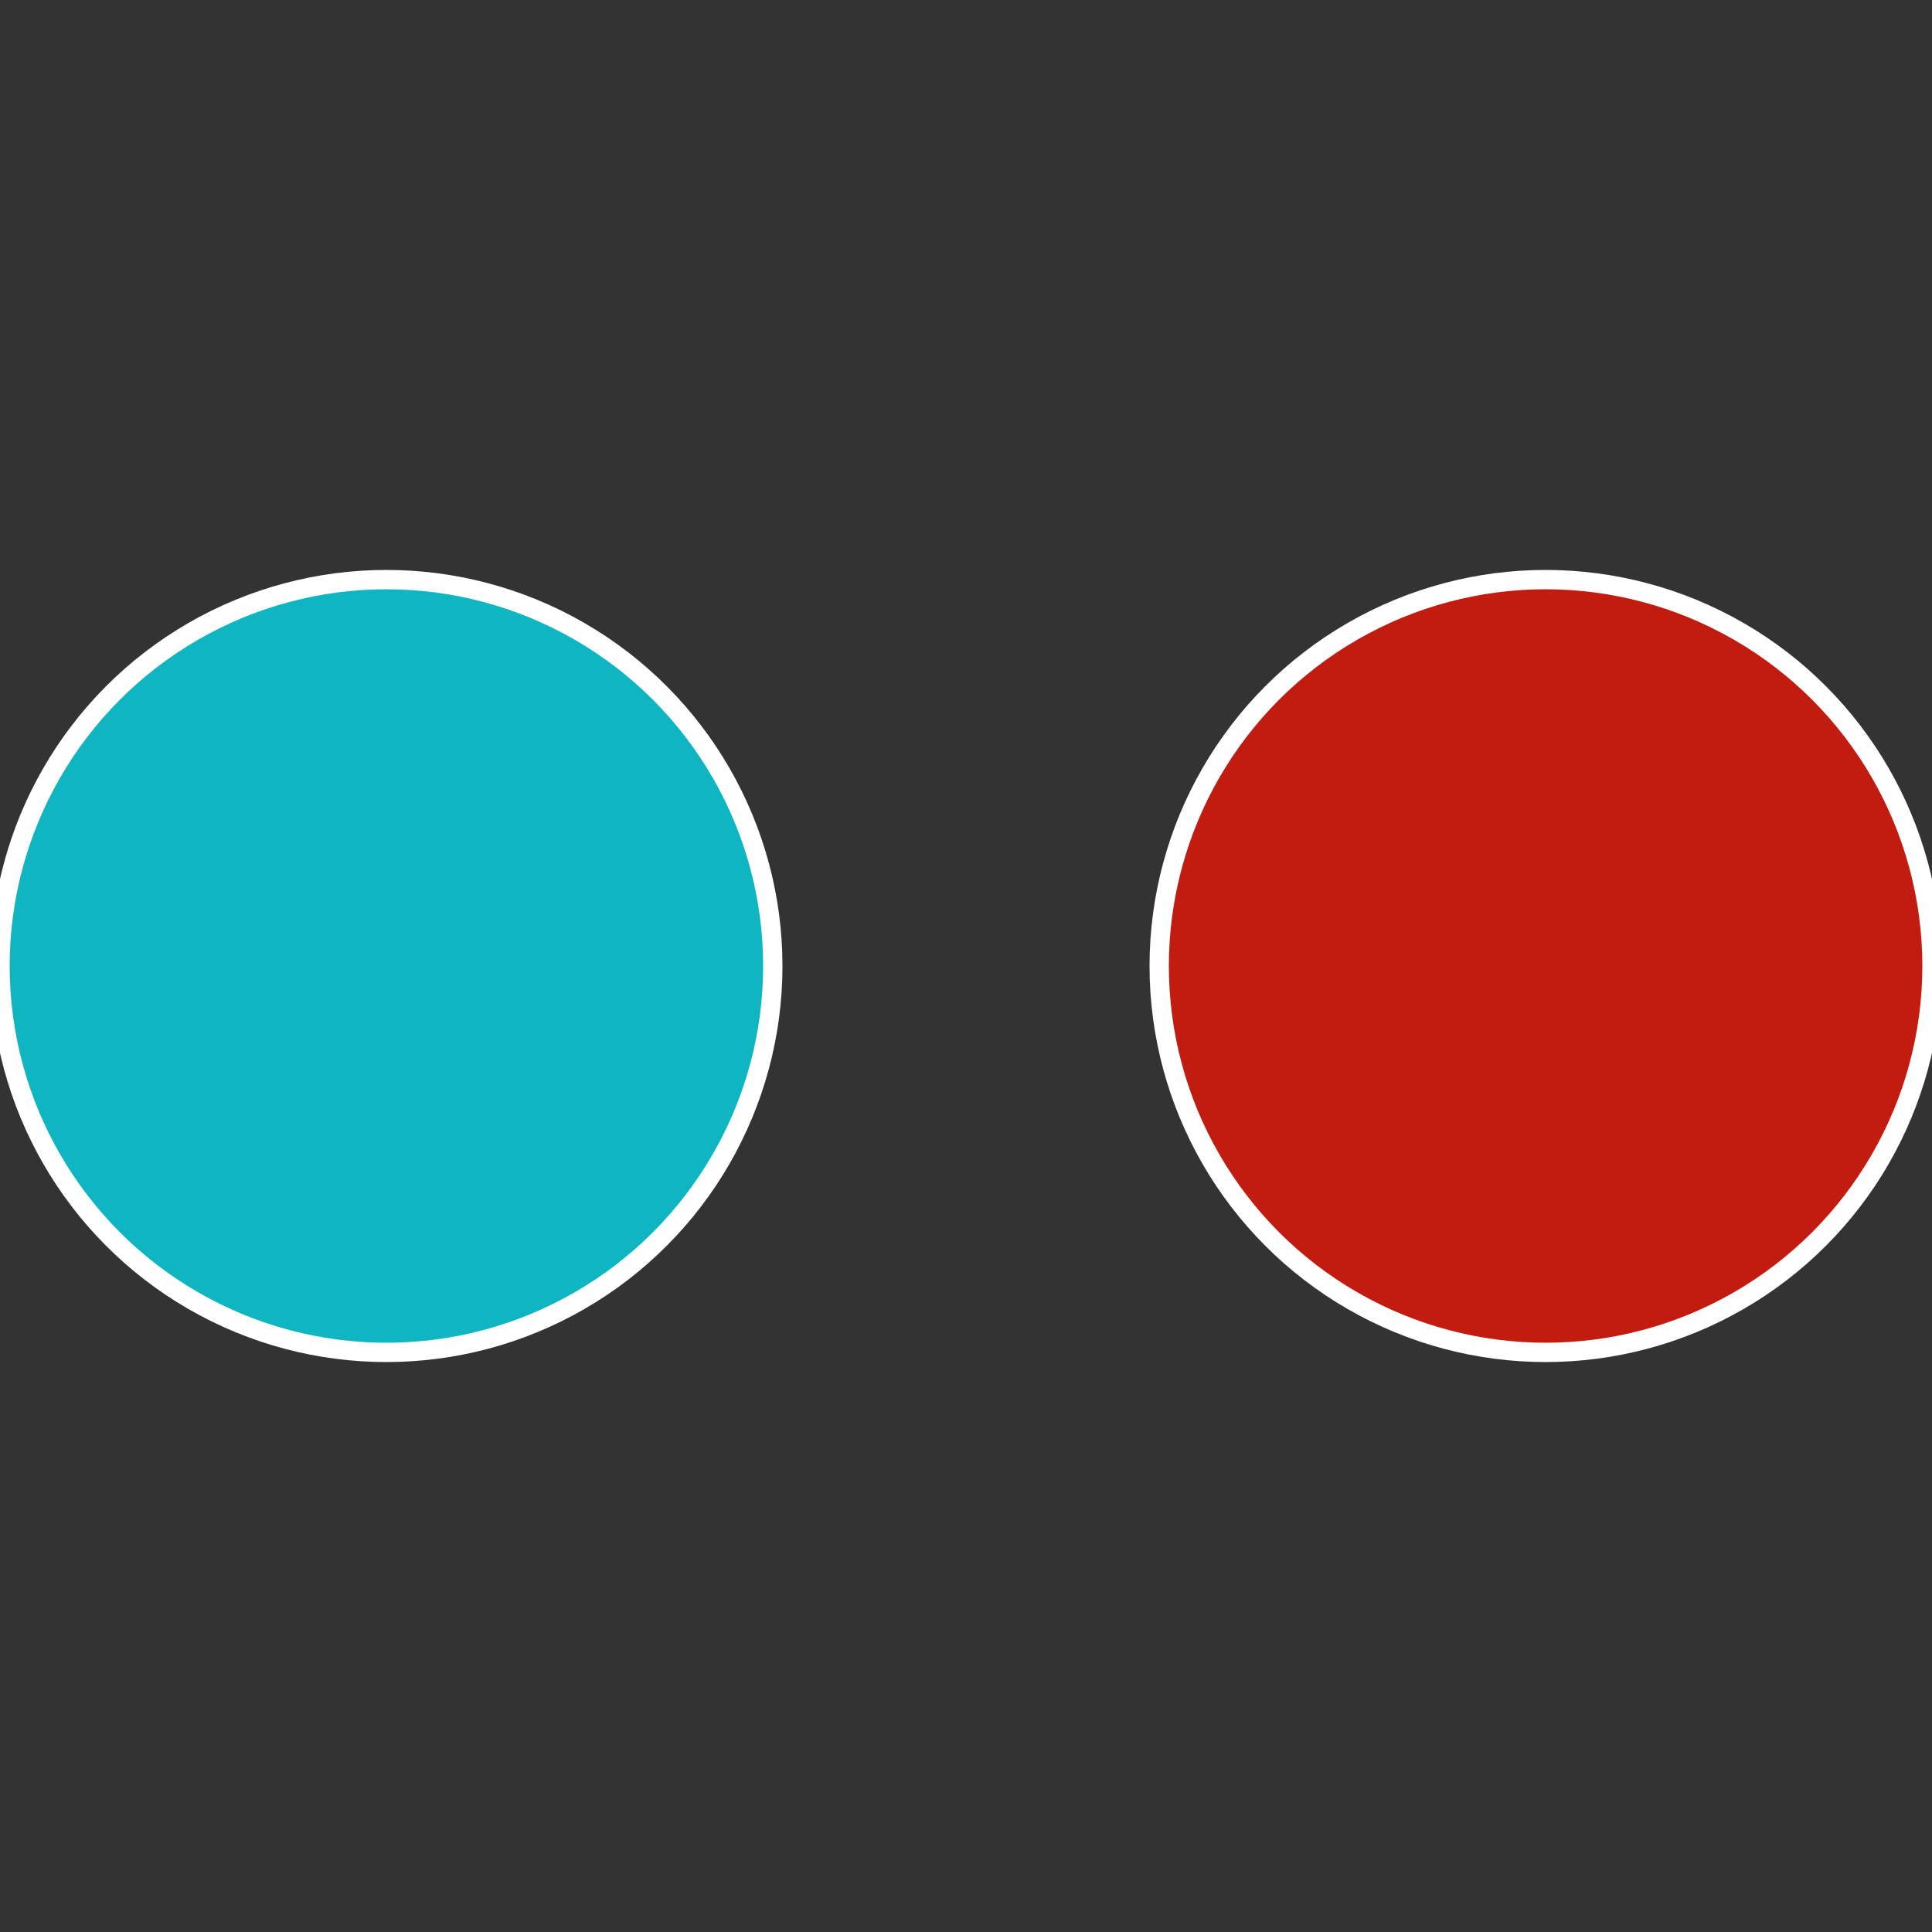 <?xml version="1.0" standalone="no"?>
<svg width="500" height="500" viewBox="-1 -1 2 2" xmlns="http://www.w3.org/2000/svg">
 
                <rect x="-1" y="-1" width="2" height="2" fill="#333333" stroke="none"/>
 
                <circle cx="0.6" cy="0" r="0.4" fill="#c21b0f" stroke="#fff" stroke-width="1%" />
             
                <circle cx="-0.6" cy="7.3478807948841E-17" r="0.4" fill="#0fb6c2" stroke="#fff" stroke-width="1%" />
            </svg>
